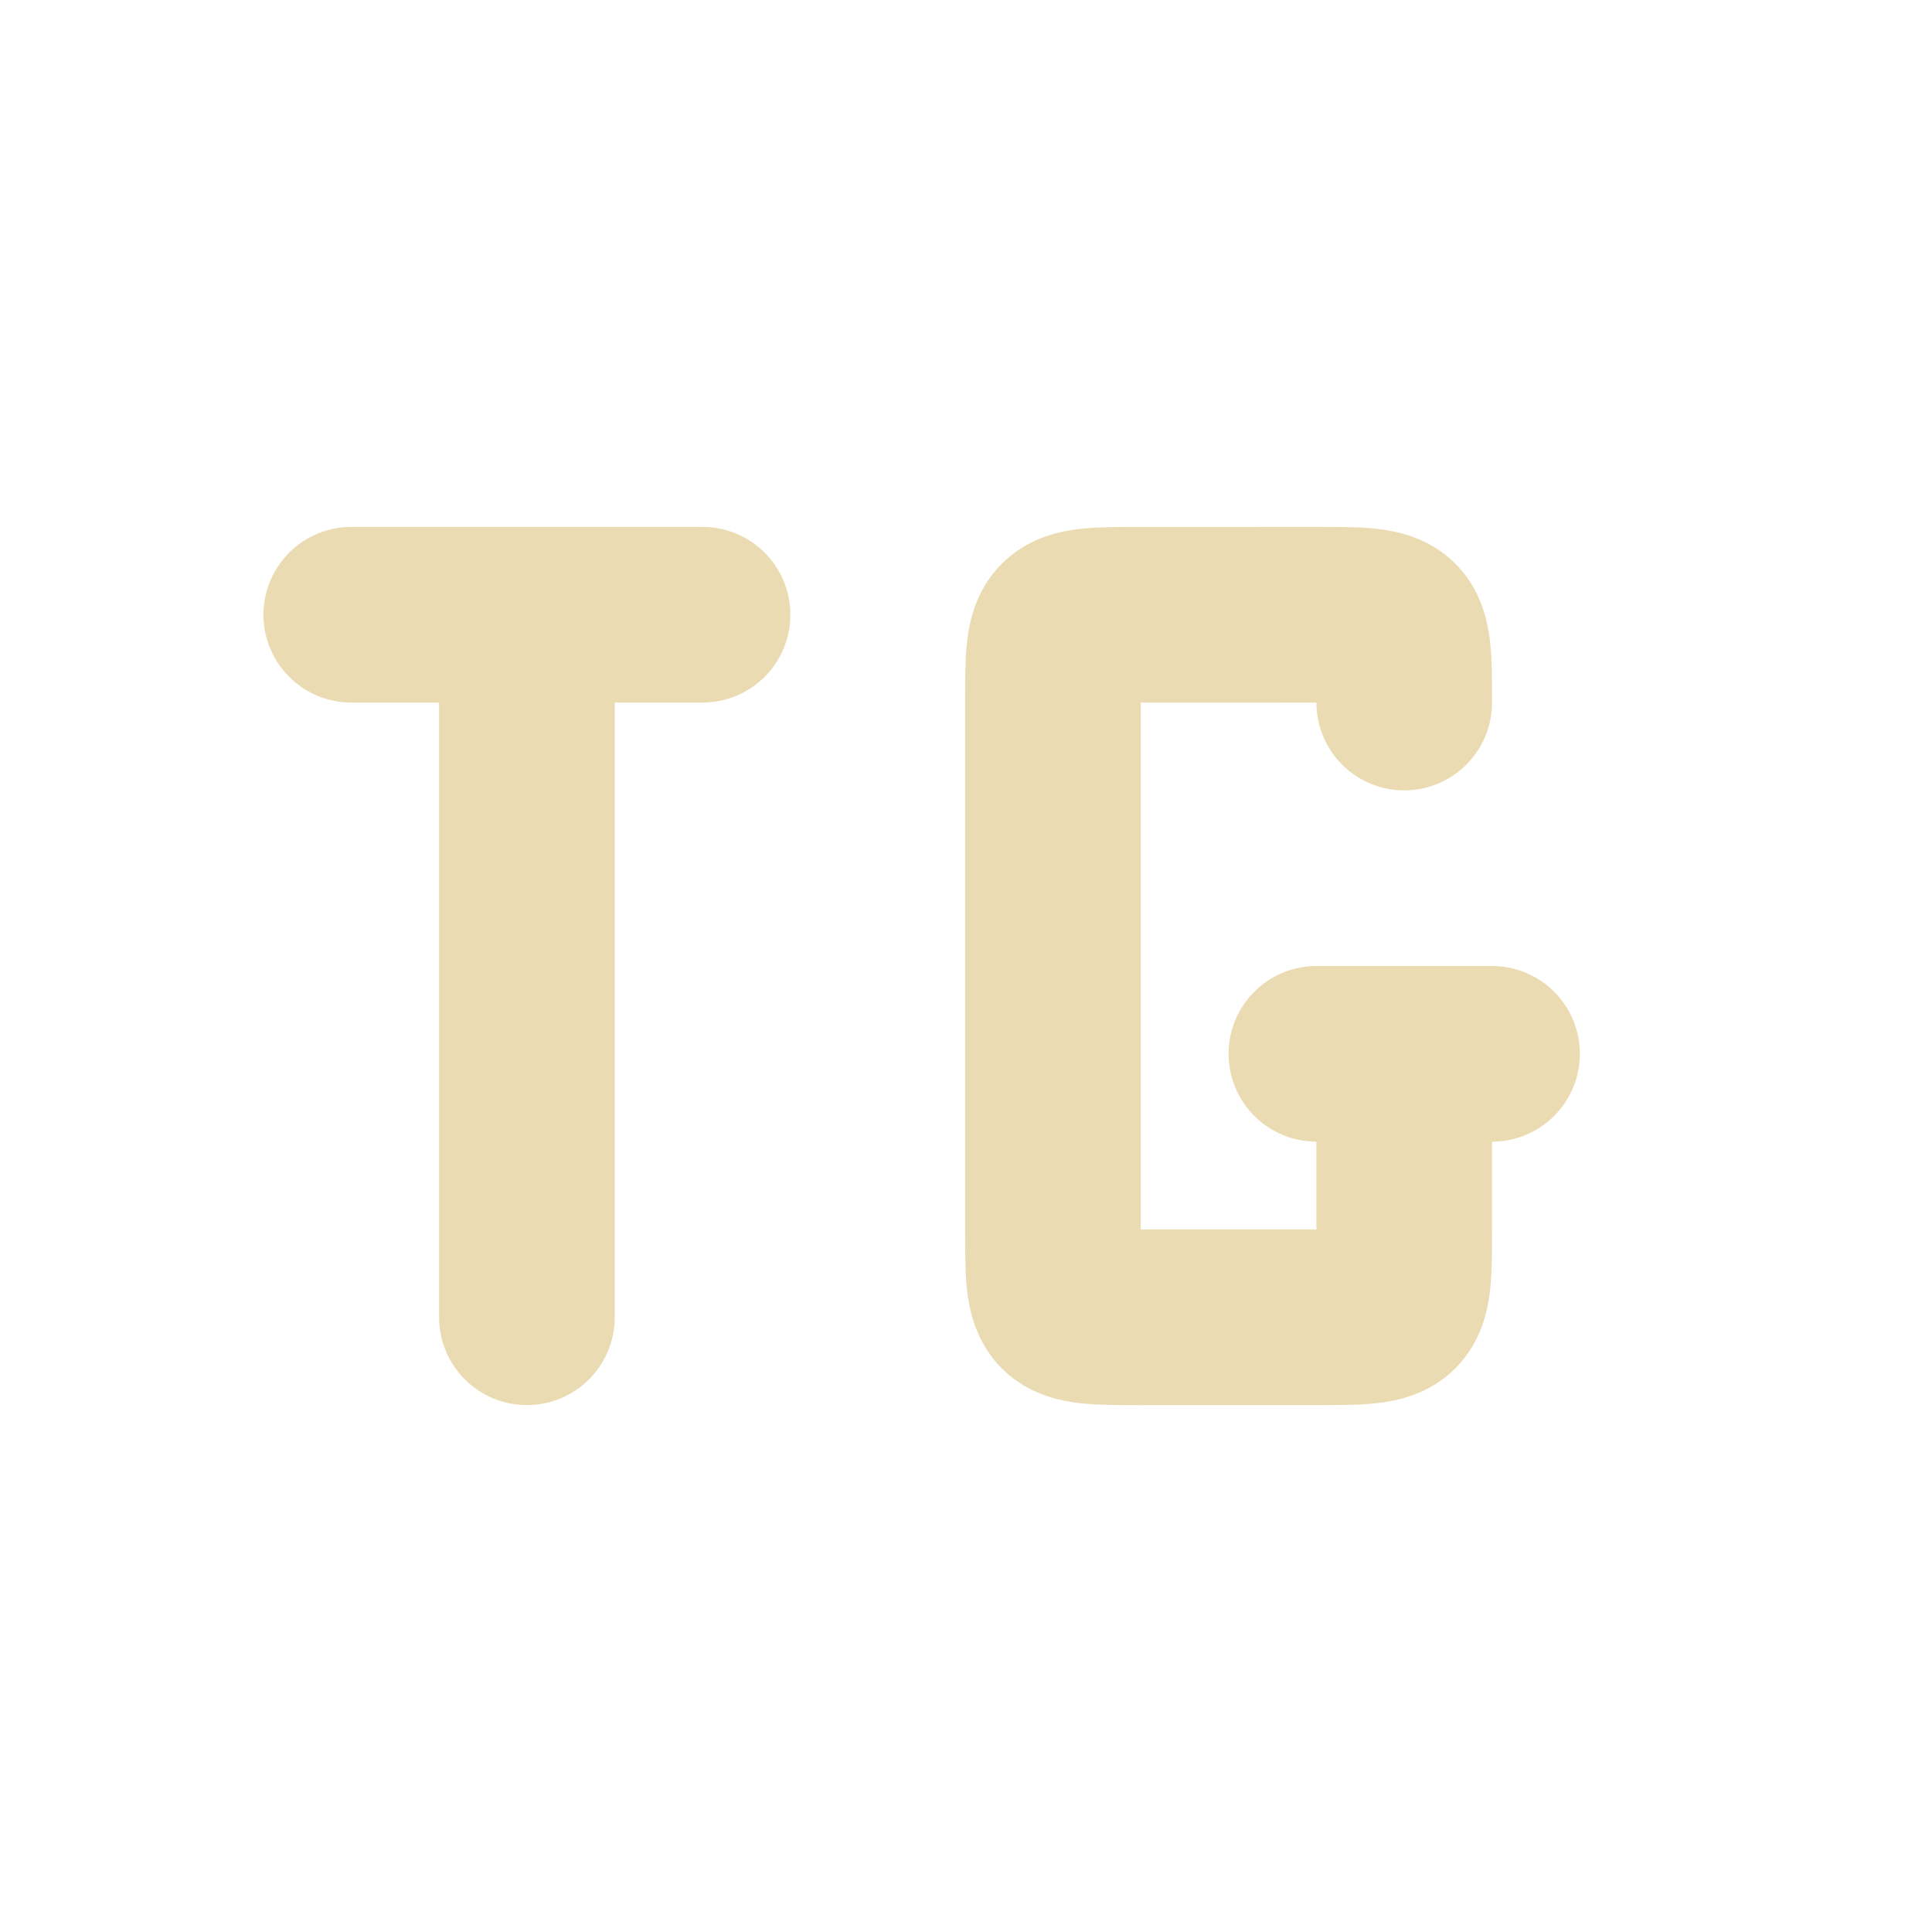 <svg width="22" height="22" version="1.1" xmlns="http://www.w3.org/2000/svg">
  <defs>
    <style id="current-color-scheme" type="text/css">.ColorScheme-Text { color:#ebdbb2; } .ColorScheme-Highlight { color:#458588; } .ColorScheme-NeutralText { color:#fe8019; } .ColorScheme-PositiveText { color:#689d6a; } .ColorScheme-NegativeText { color:#fb4934; }</style>
  </defs>
  <path class="ColorScheme-Text" d="m4 7h4m-2 8v-8" fill="none" stroke="currentColor" stroke-linecap="round" stroke-width="2"/>
  <path class="ColorScheme-Text" d="m14.99 12h2m-1 0-1.1e-5 2c0 1 0 1-1 1-0.408 0-1.702 4.48e-4 -2 4.48e-4 -1 0-1 0-1-1l1.5e-5 -3-1.5e-5 -3c0-1 0-1 1-1 0.251 0 1.616-3.629e-4 2-4.492e-4 1 4.492e-4 1 4.492e-4 1 1" fill="none" stroke="currentColor" stroke-linecap="round" stroke-linejoin="bevel" stroke-width="2"/>
</svg>
